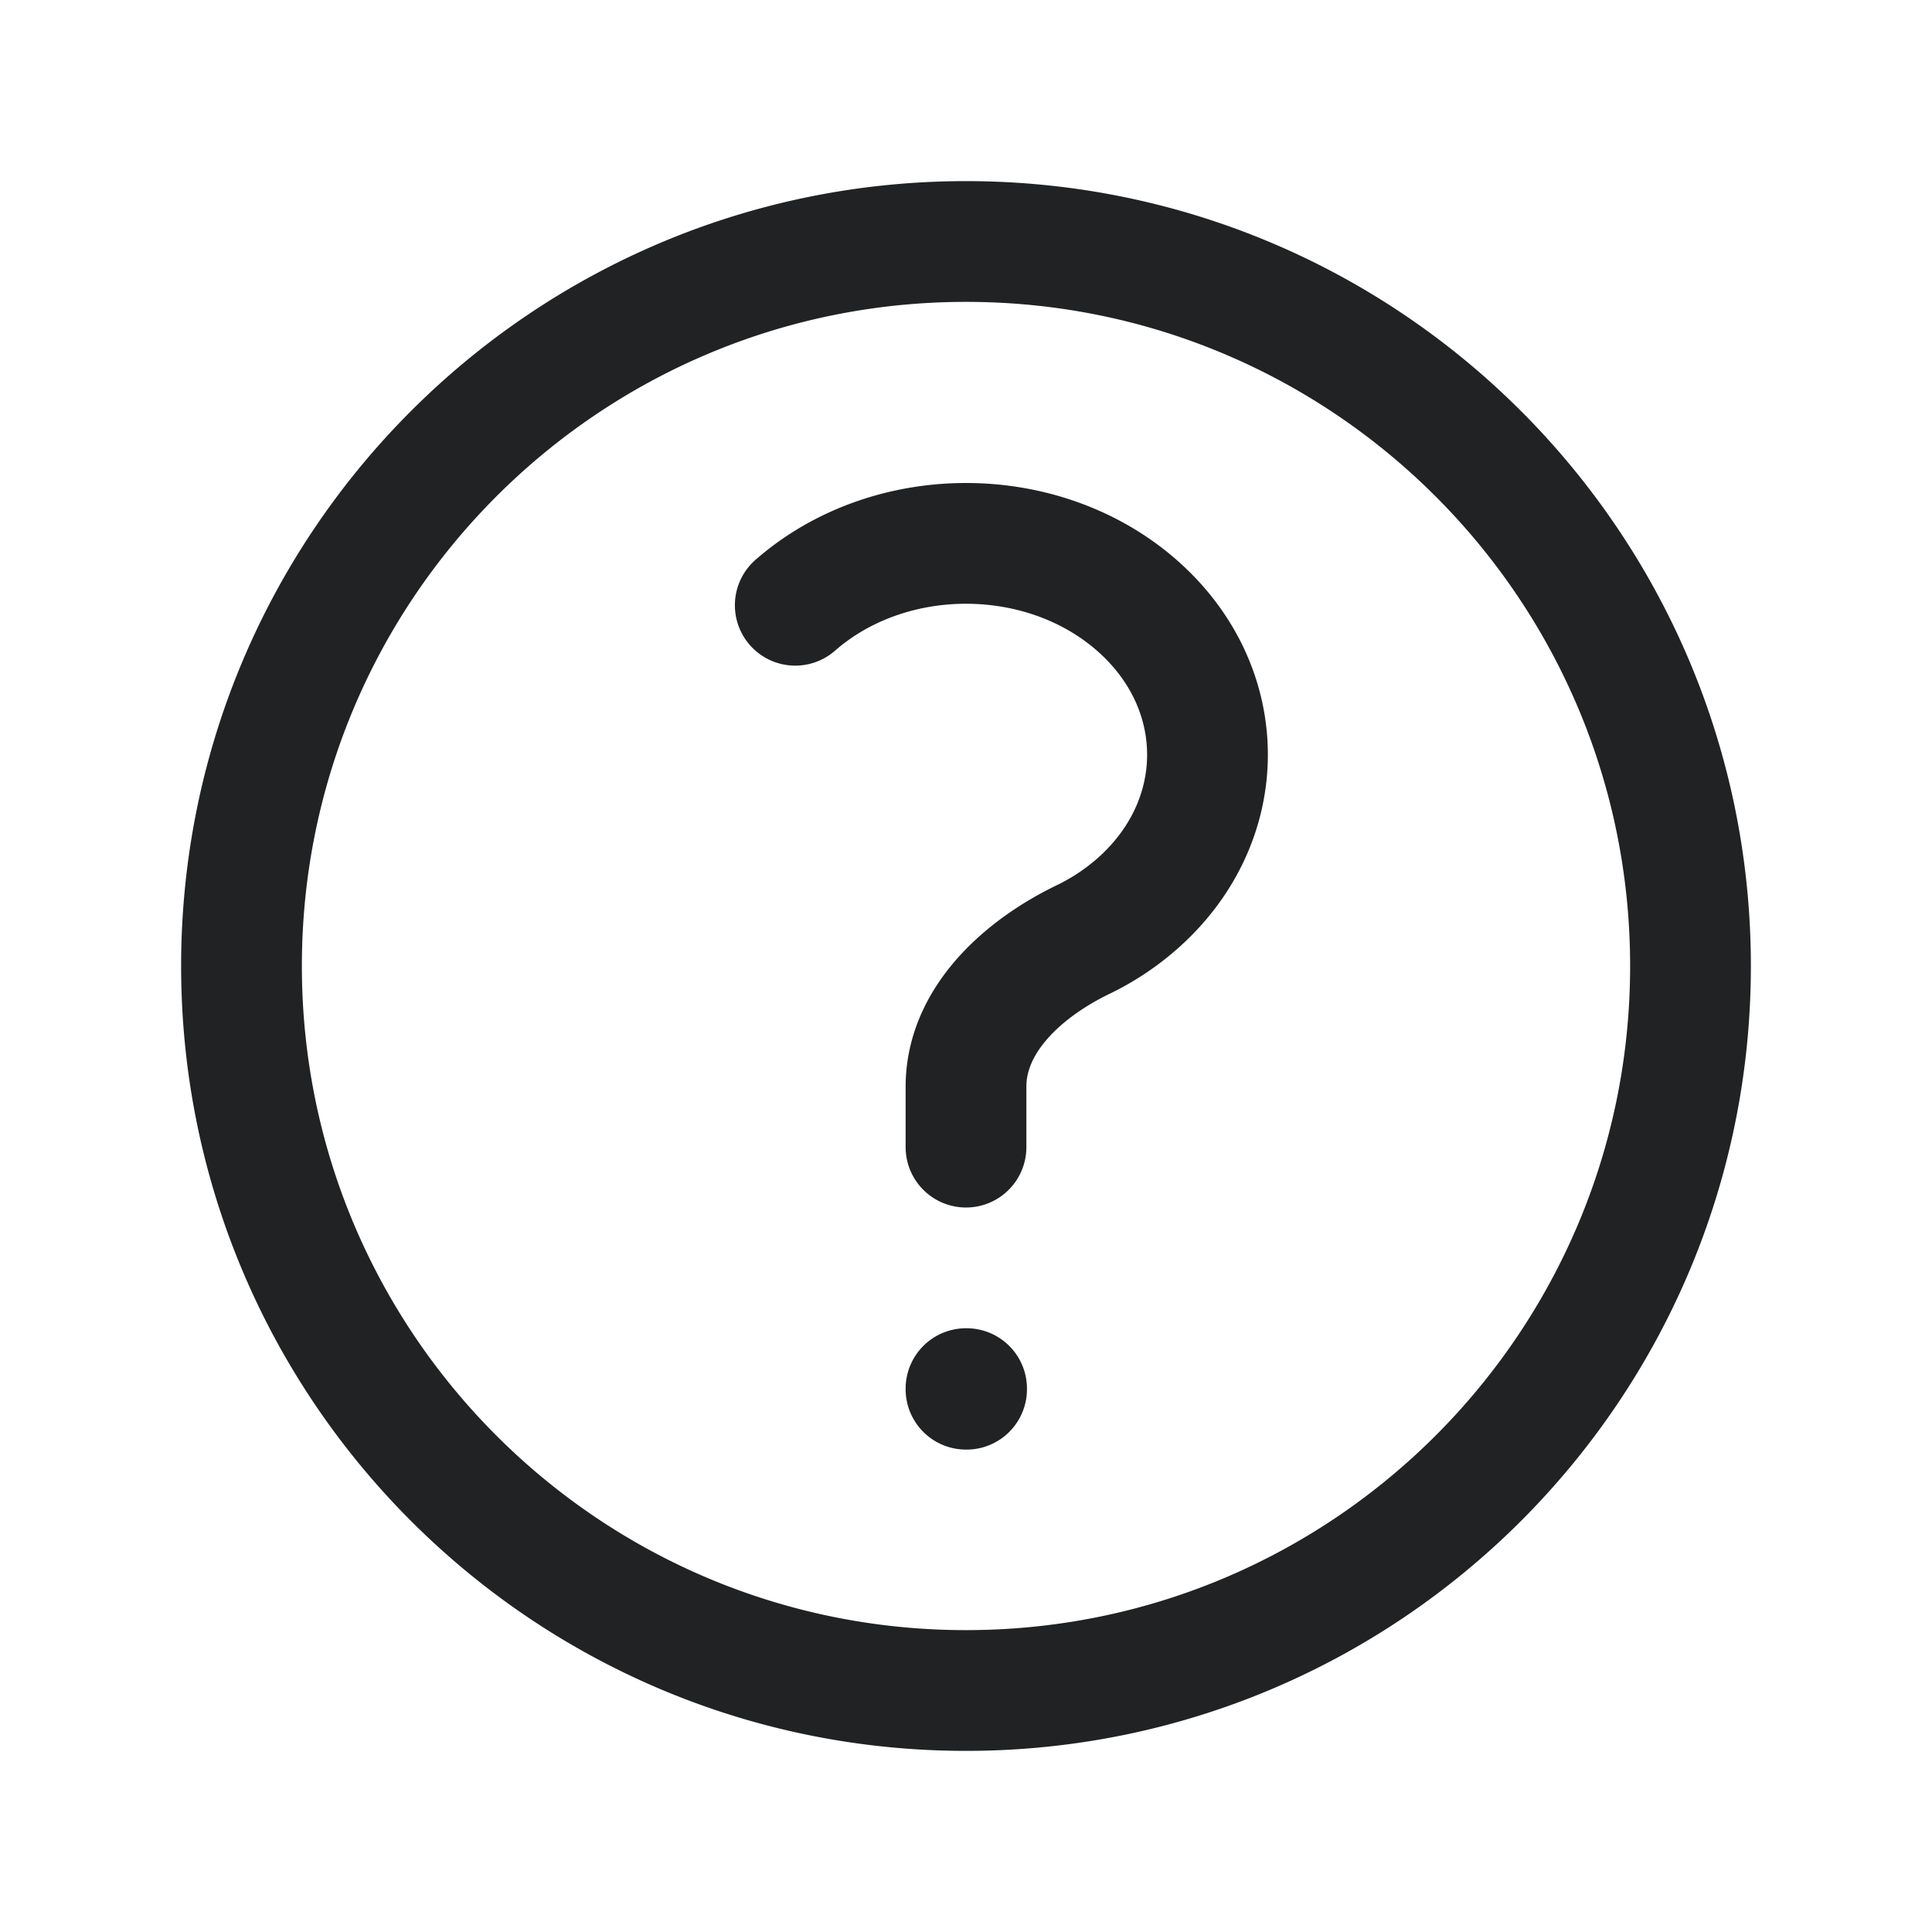 <svg xmlns="http://www.w3.org/2000/svg" viewBox="0 0 40 40" fill="none">
  <path stroke="#202223" stroke-linecap="round" stroke-linejoin="round" stroke-width="2.5" d="M16.465 12.531c1.953-1.708 5.118-1.708 7.07 0 1.953 1.709 1.953 4.479 0 6.188a4.948 4.948 0 01-1.116.736C21.176 20.057 20 21.12 20 22.5v1.25M35 20c0 8.284-6.716 15-15 15-8.284 0-15-6.716-15-15 0-8.284 6.716-15 15-15 8.284 0 15 6.716 15 15zm-15 8.75h.012v.012H20v-.012z"/>
</svg>